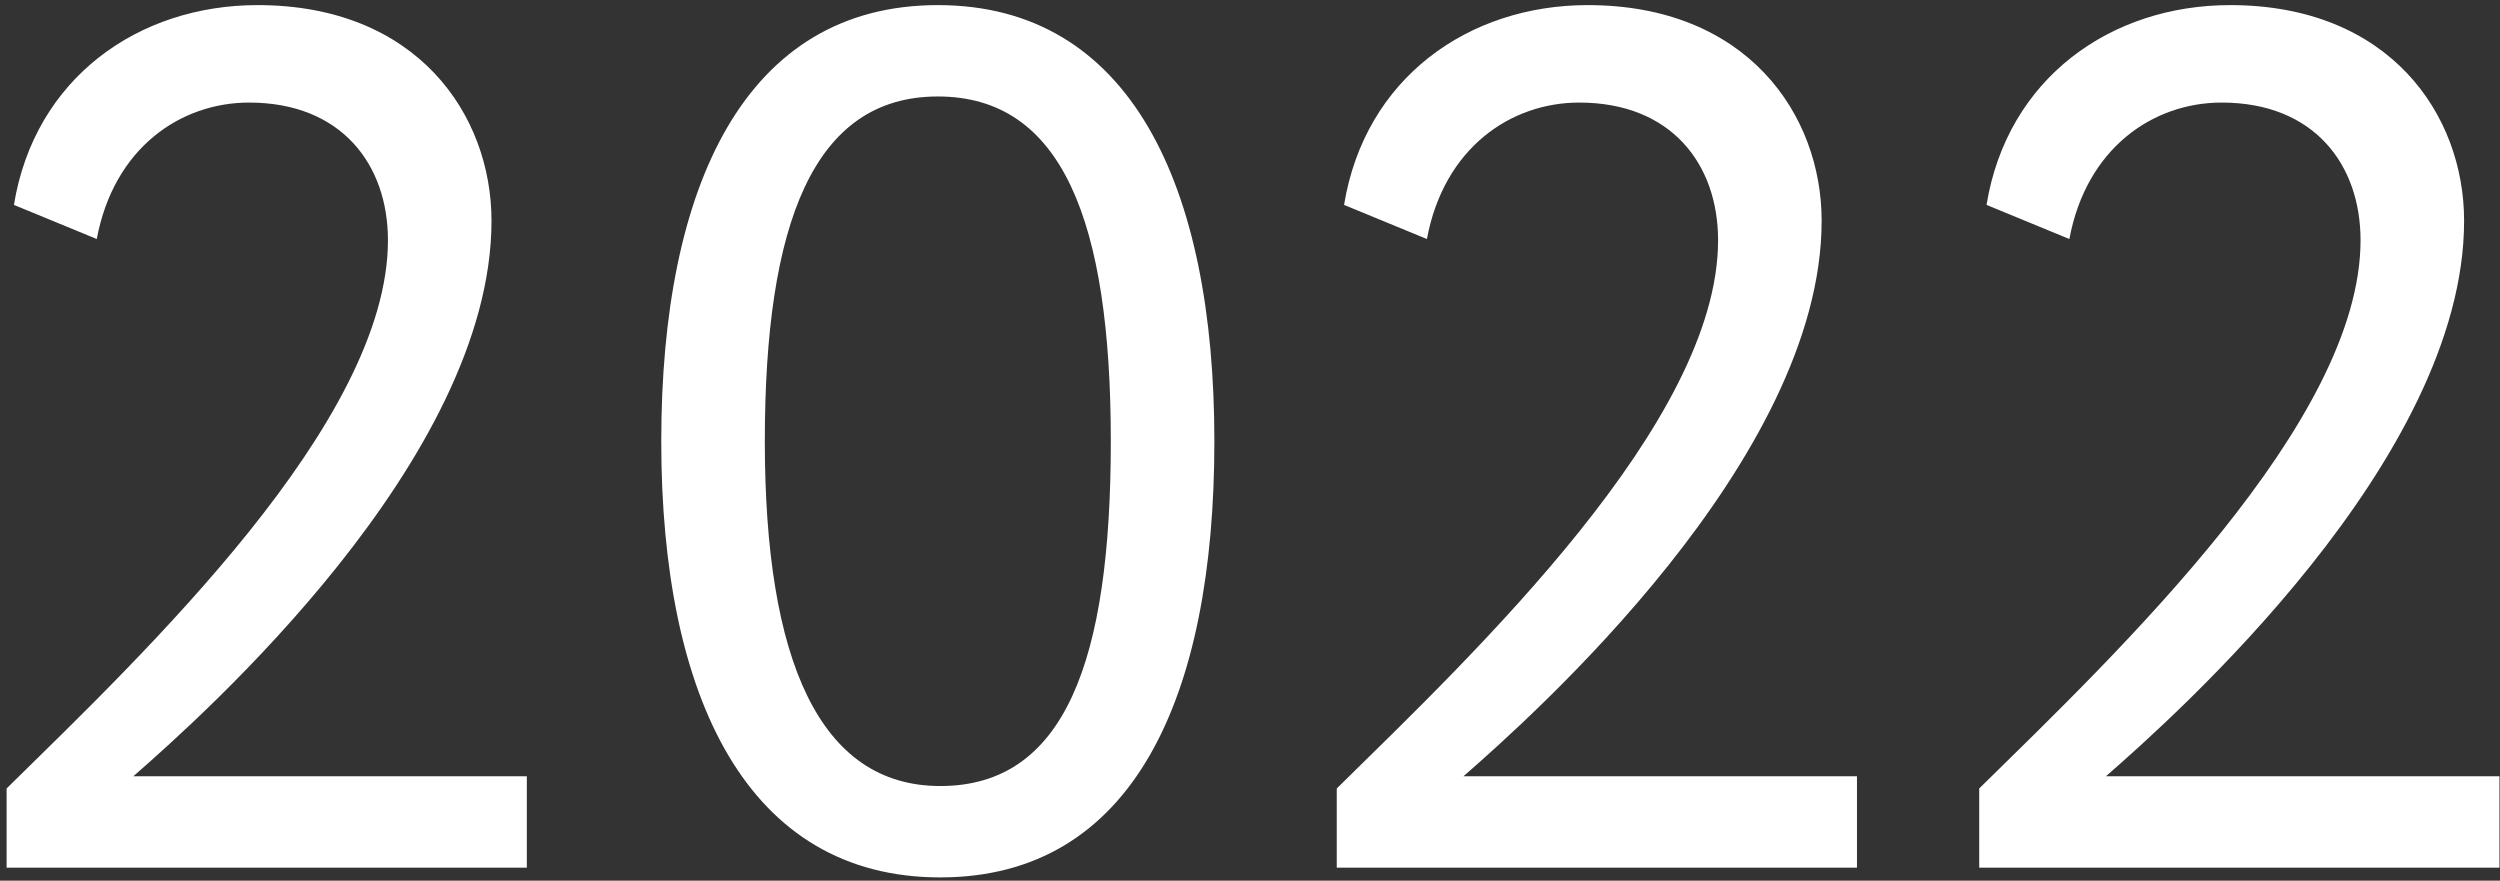 <?xml version="1.0" encoding="UTF-8"?> <svg xmlns="http://www.w3.org/2000/svg" width="264" height="93" viewBox="0 0 264 93" fill="none"><rect x="0" y="0" width="264" height="93" fill="#333333" stroke="none"/> <path d="M0.698 91.625H55.633V81.976H14.078C21.283 75.672 51.902 48.526 51.902 23.311C51.902 12.118 44.054 0.539 27.201 0.539C14.593 0.539 3.657 8.258 1.47 21.638L10.219 25.24C12.02 15.591 19.096 10.831 26.3 10.831C36.078 10.831 40.967 17.392 40.967 25.369C40.967 44.538 15.365 68.854 0.698 83.263V91.625ZM69.829 46.597C69.829 73.742 78.963 92.654 99.291 92.654C119.618 92.654 128.238 73.742 128.238 46.597C128.238 19.58 119.361 0.539 99.033 0.539C78.706 0.539 69.829 19.58 69.829 46.597ZM80.765 46.597C80.765 23.568 85.911 10.188 99.033 10.188C112.156 10.188 117.302 23.311 117.302 46.597C117.302 69.883 112.413 83.005 99.291 83.005C86.554 83.005 80.765 69.754 80.765 46.597ZM141.161 91.625H196.096V81.976H154.541C161.746 75.672 192.365 48.526 192.365 23.311C192.365 12.118 184.517 0.539 167.664 0.539C155.056 0.539 144.12 8.258 141.933 21.638L150.681 25.24C152.483 15.591 159.559 10.831 166.763 10.831C176.541 10.831 181.43 17.392 181.43 25.369C181.43 44.538 155.828 68.854 141.161 83.263V91.625ZM209.005 91.625H263.94V81.976H222.385C229.59 75.672 260.209 48.526 260.209 23.311C260.209 12.118 252.361 0.539 235.508 0.539C222.9 0.539 211.964 8.258 209.777 21.638L218.526 25.24C220.327 15.591 227.403 10.831 234.607 10.831C244.385 10.831 249.274 17.392 249.274 25.369C249.274 44.538 223.672 68.854 209.005 83.263V91.625Z" fill="white"></path> </svg> 